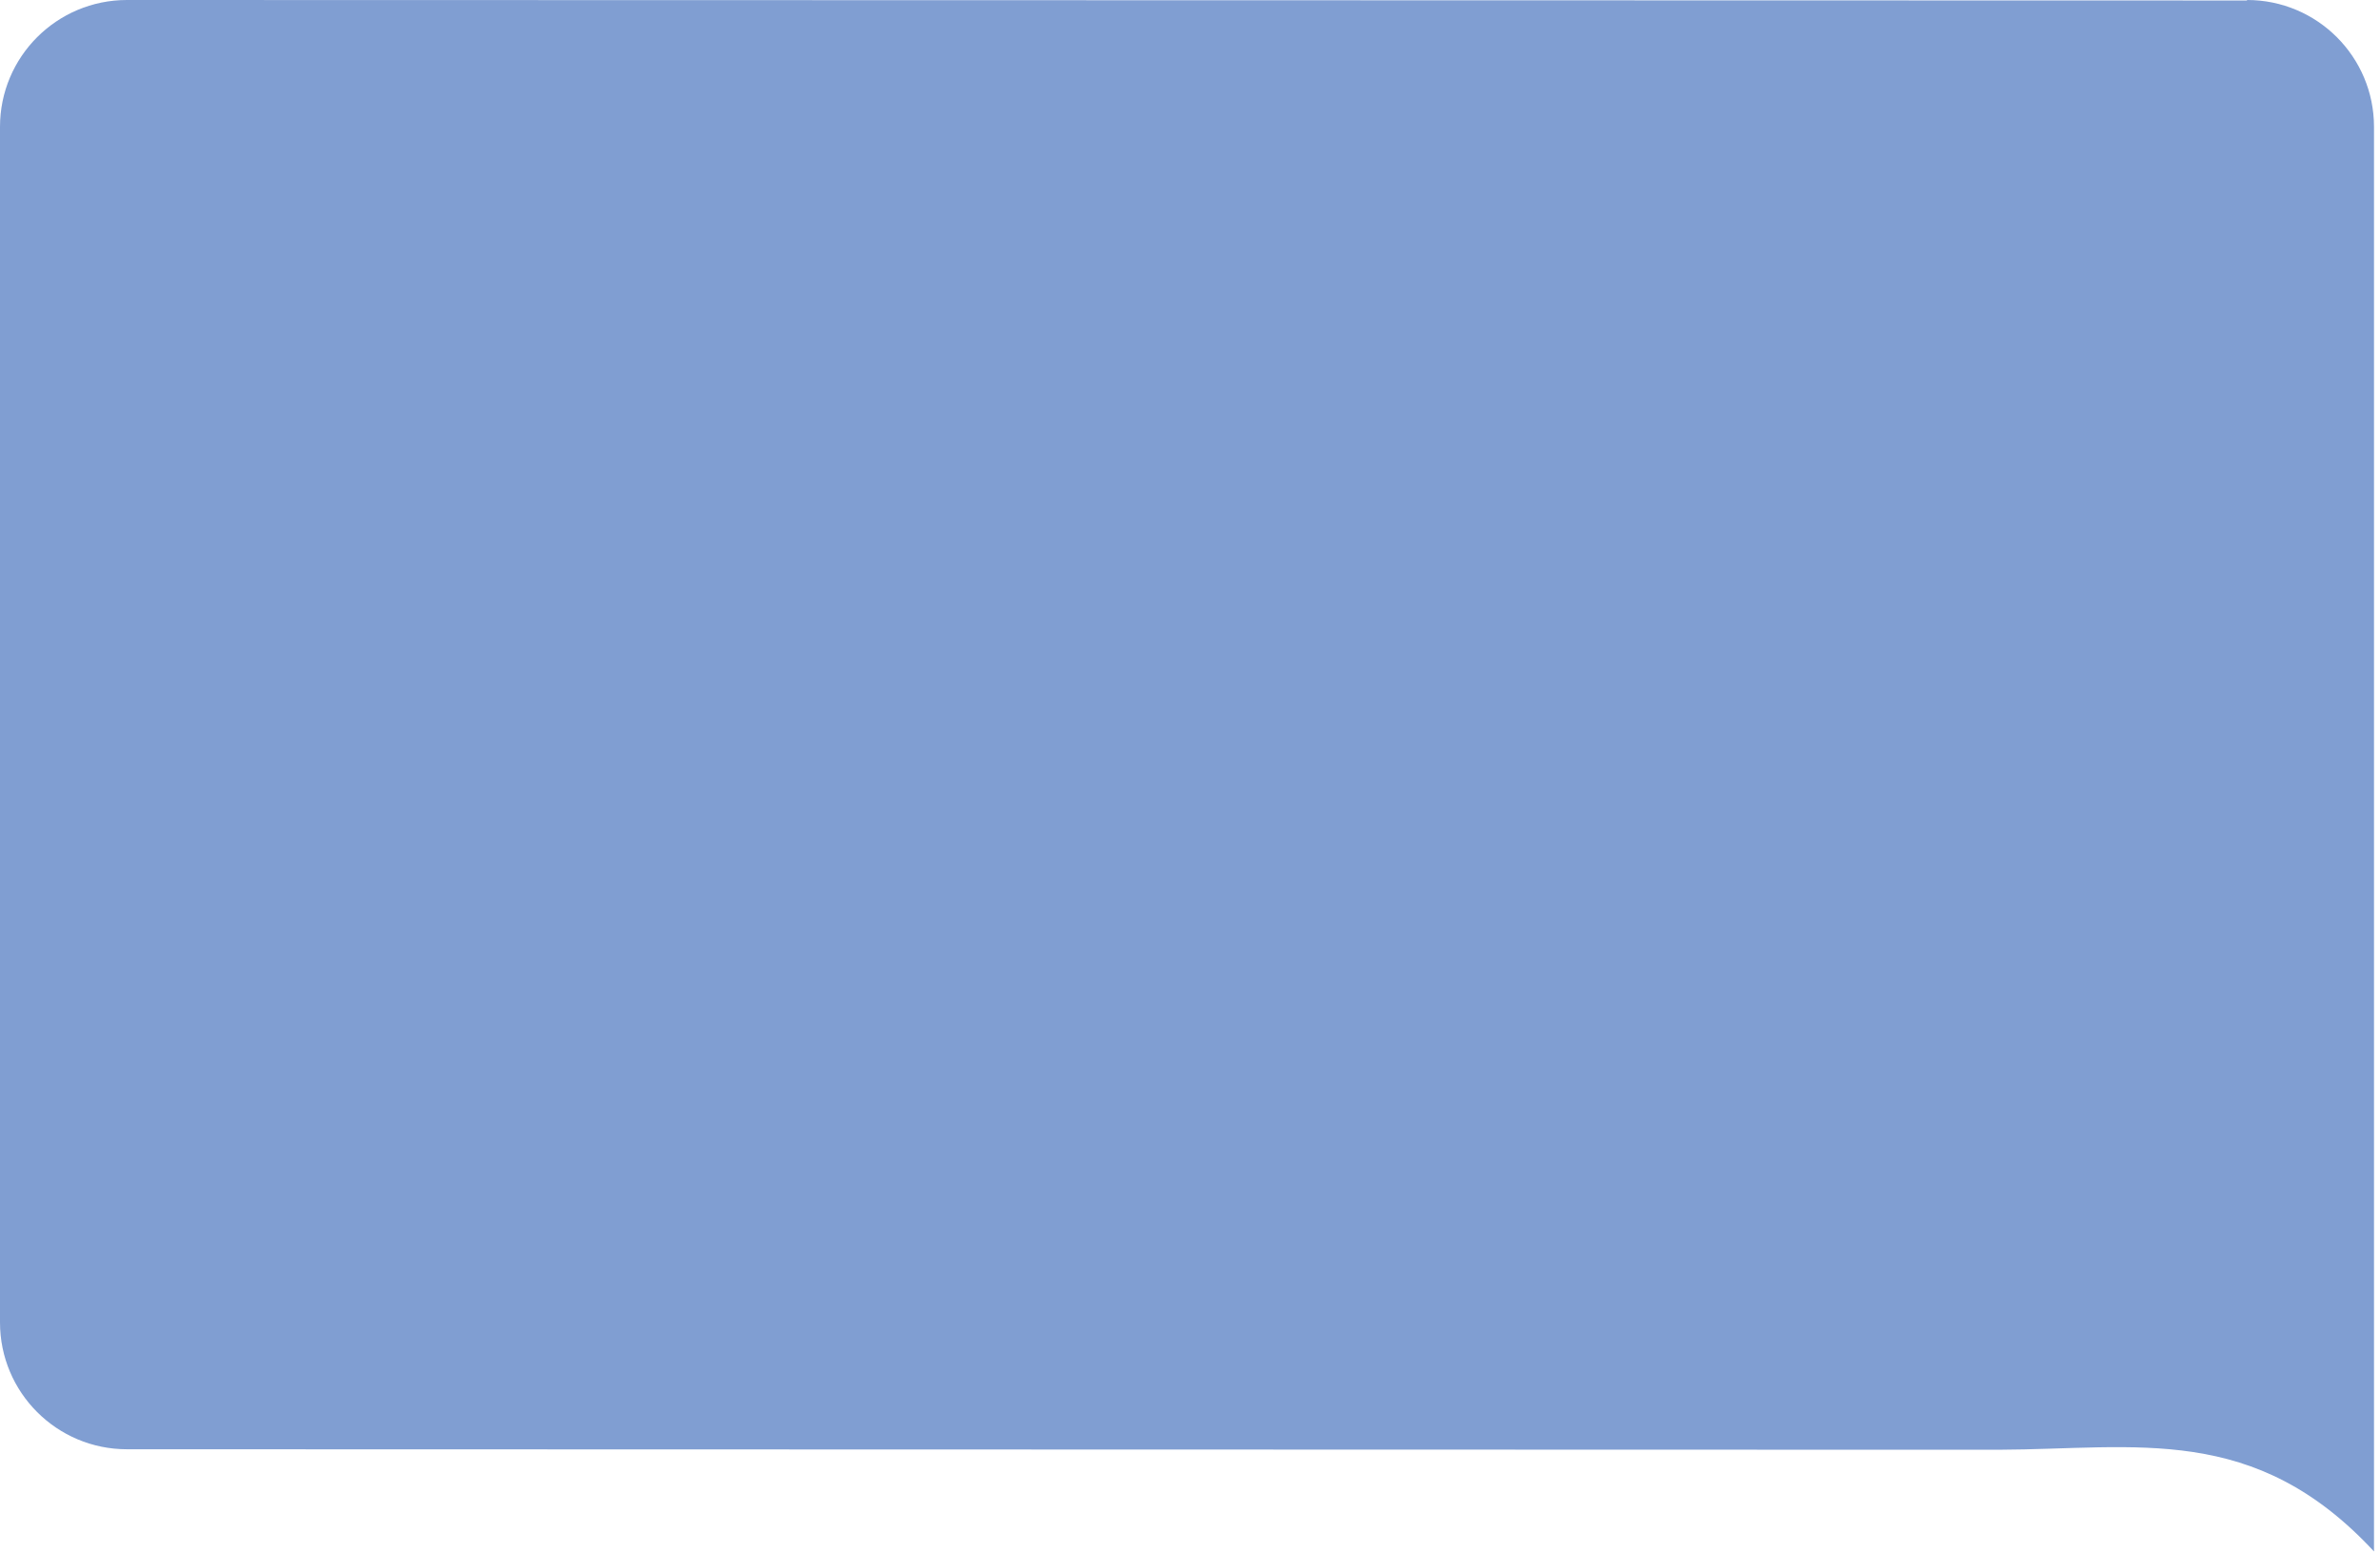 <svg width="305" height="199" viewBox="0 0 305 199" fill="none" xmlns="http://www.w3.org/2000/svg">
<path d="M287.96 0.063L16.271 0C7.281 0 0 7.275 0 16.258V169.432C0 178.415 7.281 185.69 16.271 185.69C16.271 185.69 254.784 185.753 256.05 185.753C273.905 185.69 288.91 182.274 304.232 198.784V16.258C304.232 7.275 296.951 0 287.96 0V0.063Z" fill="#809ED2"/>
</svg>
